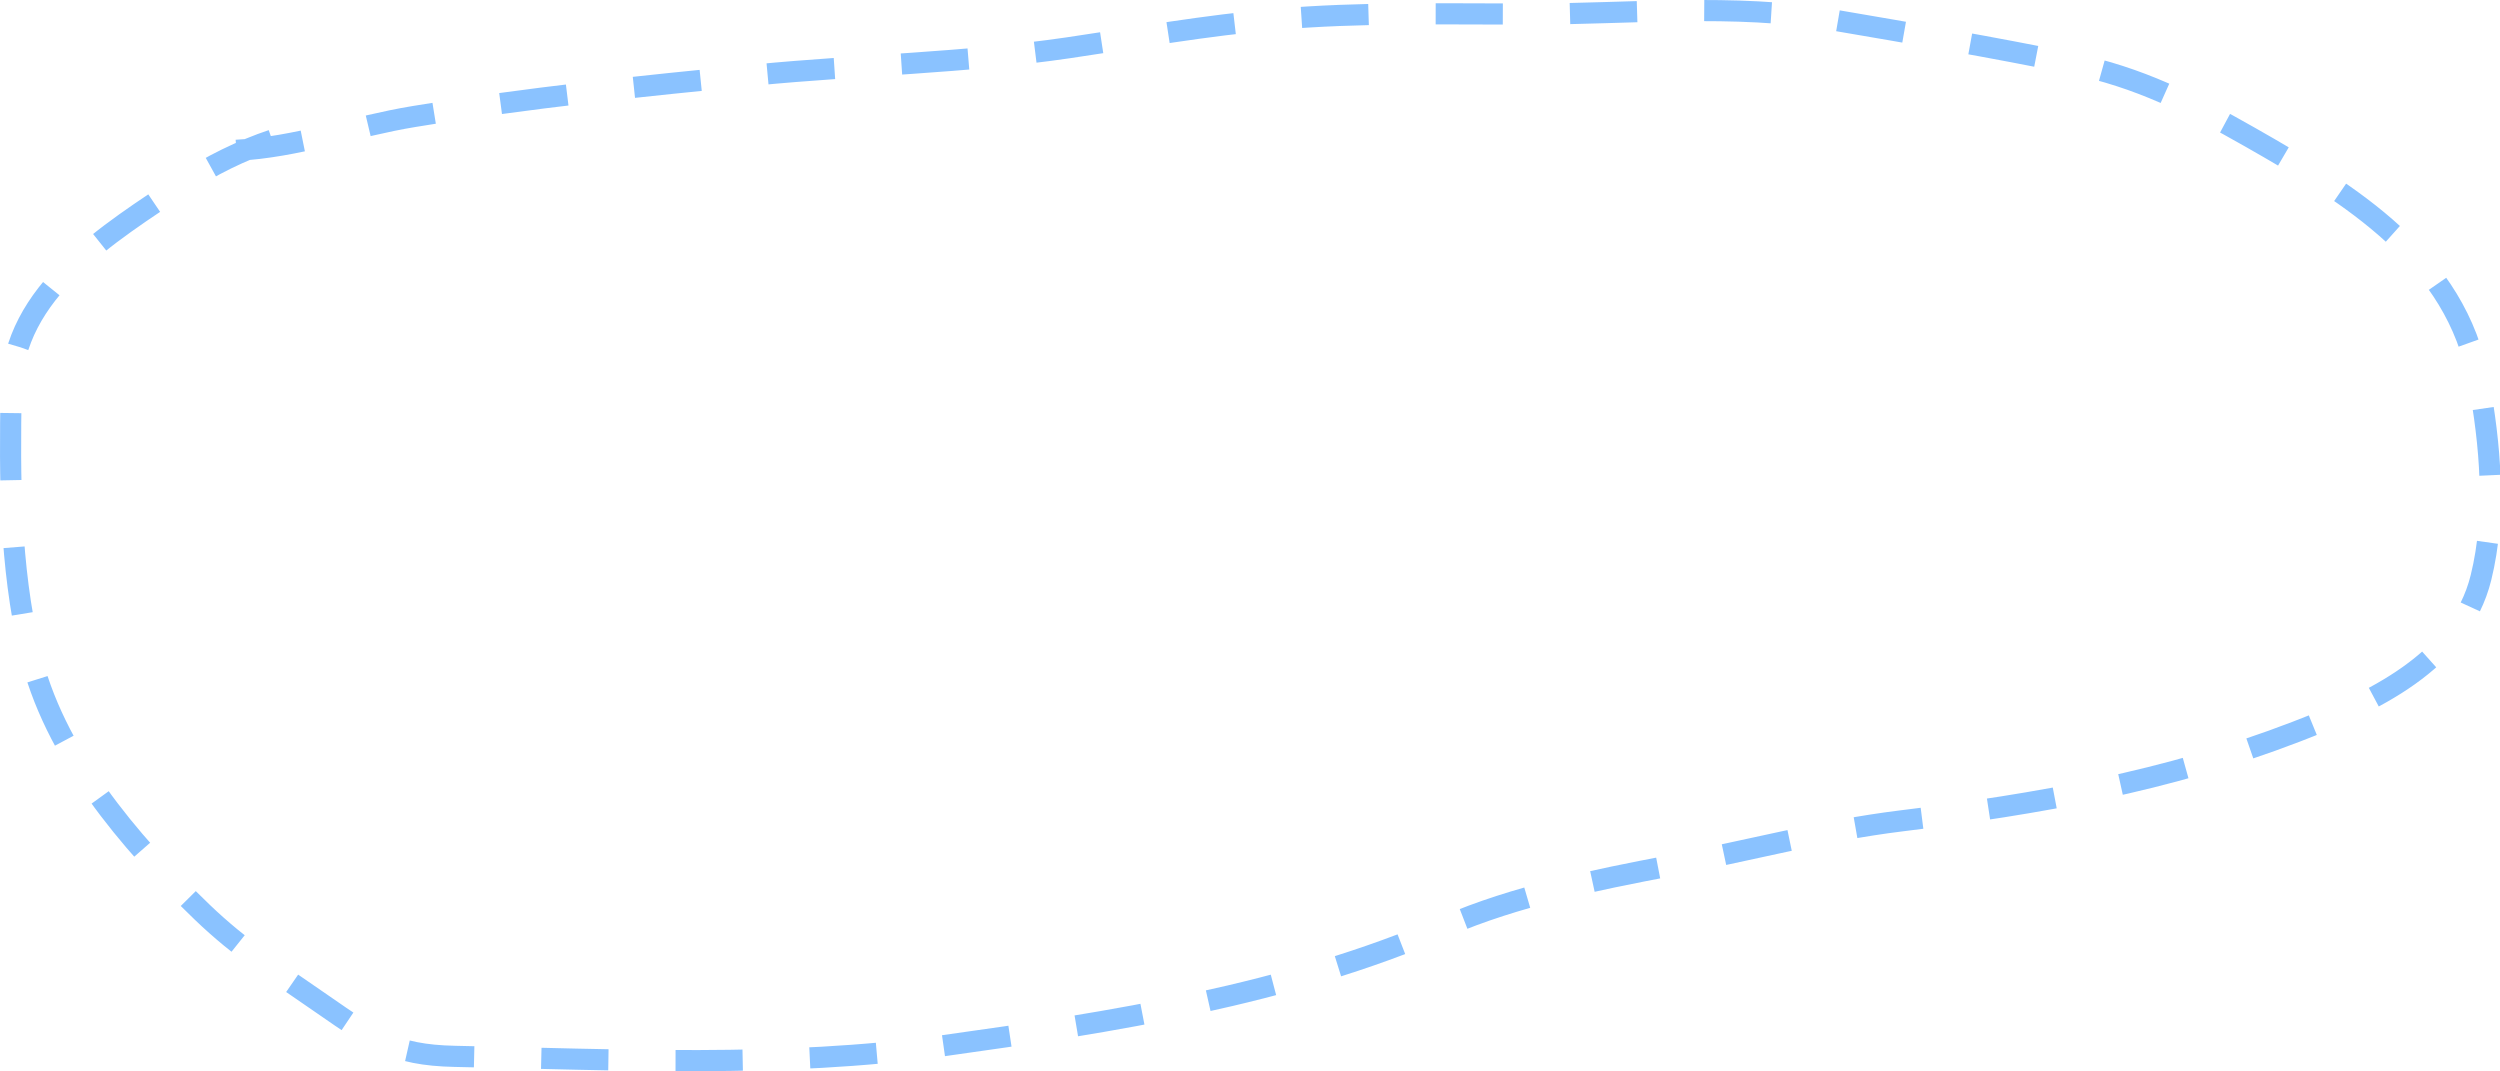 <?xml version="1.0" encoding="UTF-8"?> <svg xmlns="http://www.w3.org/2000/svg" width="4021" height="1723" viewBox="0 0 4021 1723" fill="none"> <path d="M380.168 241.734C476.445 237.037 570.762 202.985 665.73 187.43C848.996 157.413 1031.28 138.418 1216.26 120.487C1382.86 104.337 1551.97 101.229 1717.63 76.95C1829.71 60.525 1939.82 40.814 2052.81 31.073C2188.11 19.41 2323.96 22.647 2459.62 22.647C2619.38 22.647 2789.92 5.039 2947.89 32.009C3076.14 53.906 3205.67 76.105 3333.16 102.23C3439.64 124.05 3524.23 166.676 3618.26 220.2C3780.7 312.668 3950.93 415.899 3986.68 612.497C4005.35 715.168 4015.66 826.599 3990.43 928.956C3956.86 1065.1 3813.65 1130.55 3692.69 1177.07C3484.9 1256.99 3278.26 1293.25 3057.9 1320.32C2933.44 1335.6 2809.39 1368.75 2686.2 1392.41C2565.41 1415.61 2438.76 1440.7 2325.27 1489.78C2069.89 1600.21 1789.53 1644.04 1515.4 1682.19C1259.2 1717.83 990.185 1704.16 731.737 1699.04C631.97 1697.06 598.843 1670.37 520.14 1616.18C452.325 1569.49 384.938 1524.69 325.396 1467.31C207.592 1353.79 85.331 1210.89 47.792 1047.86C15.422 907.284 15.652 771.293 17.831 627.477C20.248 467.99 176.067 375.112 294.031 296.038C337.958 266.592 389.39 241.469 439.153 224.881" stroke="#8AC2FF" stroke-width="34" stroke-dasharray="108 108"></path> </svg> 
